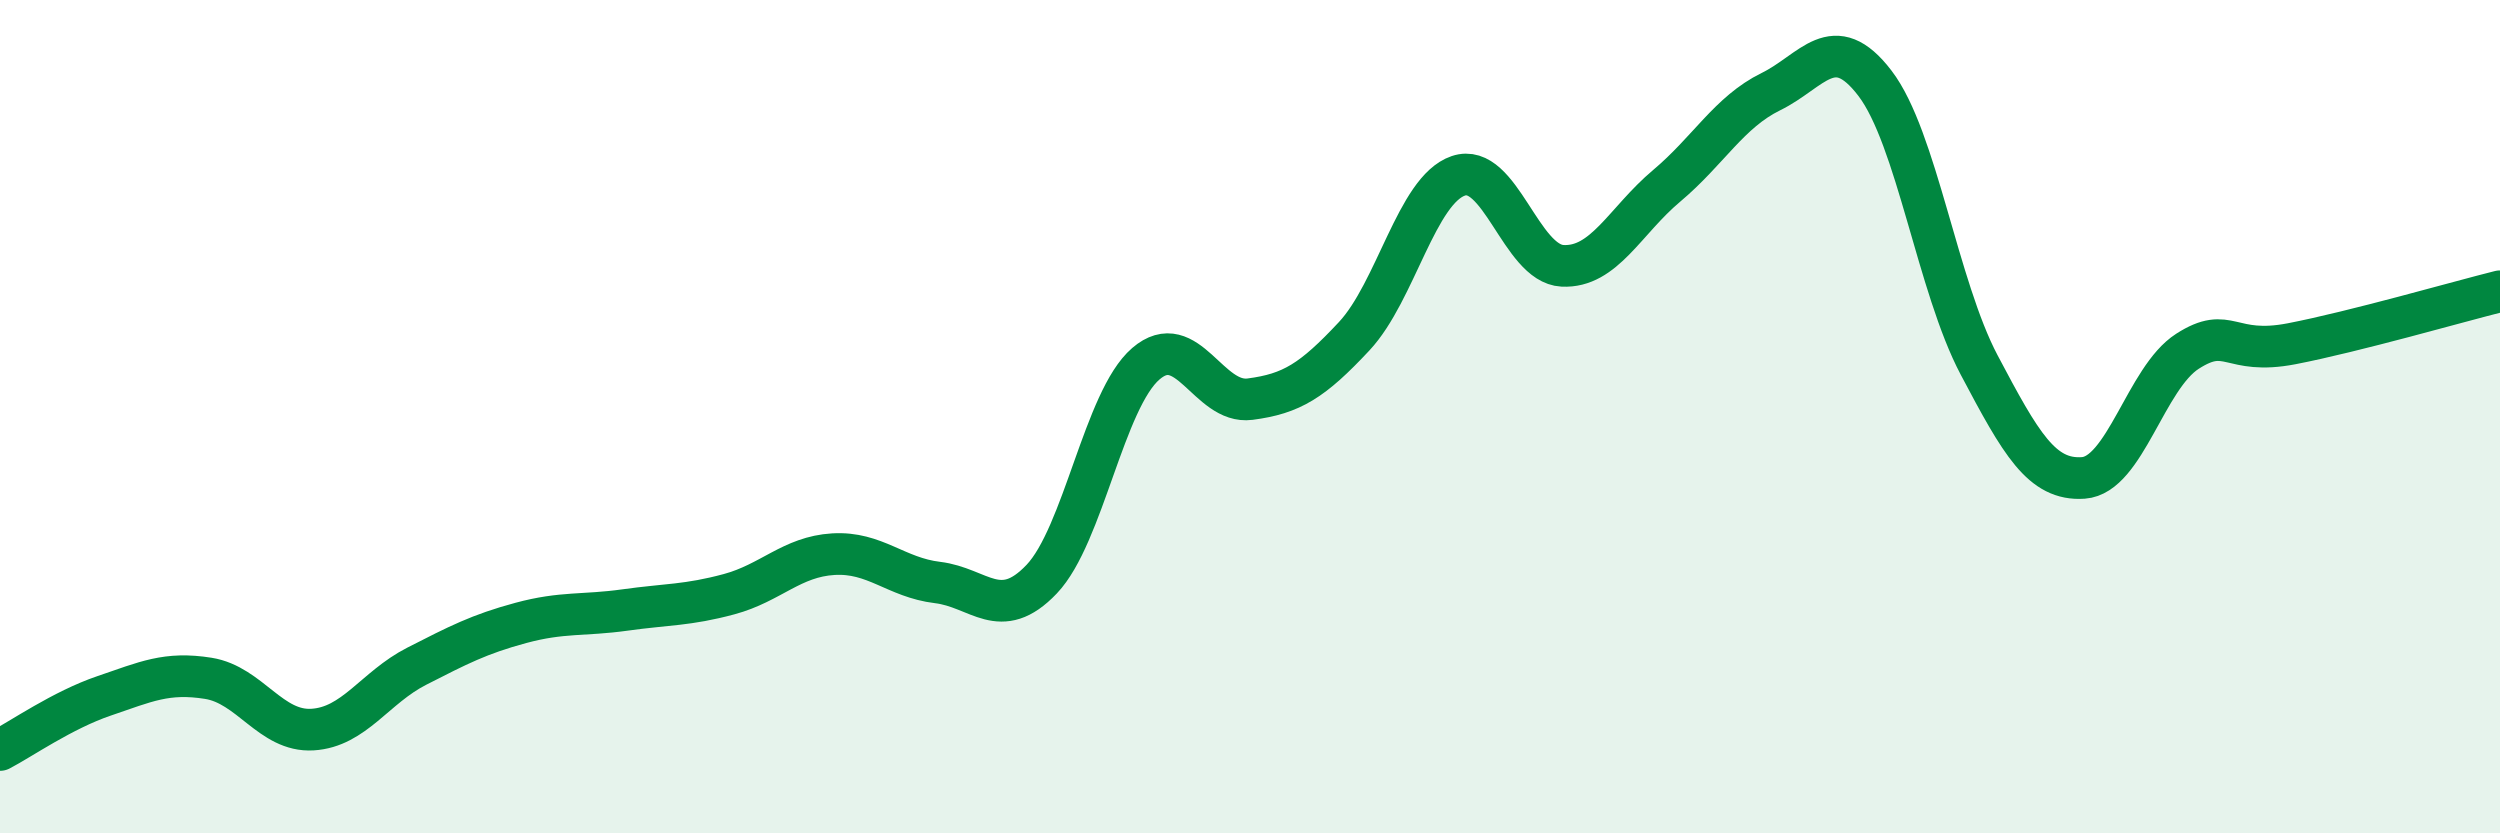 
    <svg width="60" height="20" viewBox="0 0 60 20" xmlns="http://www.w3.org/2000/svg">
      <path
        d="M 0,18 C 0.5,17.74 1.5,17.04 2.5,16.7 C 3.5,16.36 4,16.12 5,16.28 C 6,16.44 6.5,17.57 7.5,17.51 C 8.5,17.45 9,16.5 10,15.99 C 11,15.48 11.5,15.22 12.5,14.95 C 13.5,14.68 14,14.78 15,14.64 C 16,14.5 16.5,14.53 17.5,14.26 C 18.5,13.99 19,13.36 20,13.3 C 21,13.24 21.5,13.86 22.5,13.98 C 23.5,14.1 24,14.95 25,13.9 C 26,12.85 26.5,9.59 27.5,8.73 C 28.5,7.87 29,9.71 30,9.58 C 31,9.45 31.5,9.14 32.5,8.07 C 33.5,7 34,4.56 35,4.22 C 36,3.88 36.5,6.33 37.5,6.38 C 38.5,6.43 39,5.3 40,4.46 C 41,3.62 41.5,2.69 42.5,2.2 C 43.5,1.71 44,0.69 45,2 C 46,3.31 46.5,6.87 47.5,8.76 C 48.5,10.65 49,11.54 50,11.47 C 51,11.4 51.5,9.07 52.5,8.43 C 53.5,7.79 53.5,8.54 55,8.25 C 56.5,7.96 59,7.24 60,6.99L60 20L0 20Z"
        fill="#008740"
        opacity="0.1"
        stroke-linecap="round"
        stroke-linejoin="round"
      />
      <path
        d="M 0,18 C 0.5,17.74 1.5,17.04 2.5,16.7 C 3.5,16.36 4,16.12 5,16.28 C 6,16.44 6.5,17.57 7.5,17.51 C 8.5,17.45 9,16.5 10,15.99 C 11,15.48 11.5,15.22 12.5,14.95 C 13.5,14.68 14,14.78 15,14.64 C 16,14.5 16.5,14.53 17.5,14.26 C 18.5,13.99 19,13.36 20,13.3 C 21,13.24 21.5,13.86 22.5,13.98 C 23.5,14.1 24,14.95 25,13.9 C 26,12.85 26.5,9.59 27.5,8.73 C 28.5,7.87 29,9.71 30,9.58 C 31,9.45 31.5,9.14 32.5,8.07 C 33.5,7 34,4.56 35,4.22 C 36,3.88 36.5,6.33 37.5,6.38 C 38.5,6.43 39,5.3 40,4.46 C 41,3.62 41.5,2.69 42.5,2.2 C 43.5,1.71 44,0.69 45,2 C 46,3.31 46.5,6.87 47.5,8.76 C 48.5,10.65 49,11.54 50,11.47 C 51,11.4 51.5,9.07 52.5,8.43 C 53.5,7.79 53.5,8.54 55,8.25 C 56.5,7.96 59,7.24 60,6.99"
        stroke="#008740"
        stroke-width="1"
        fill="none"
        stroke-linecap="round"
        stroke-linejoin="round"
      />
    </svg>
  